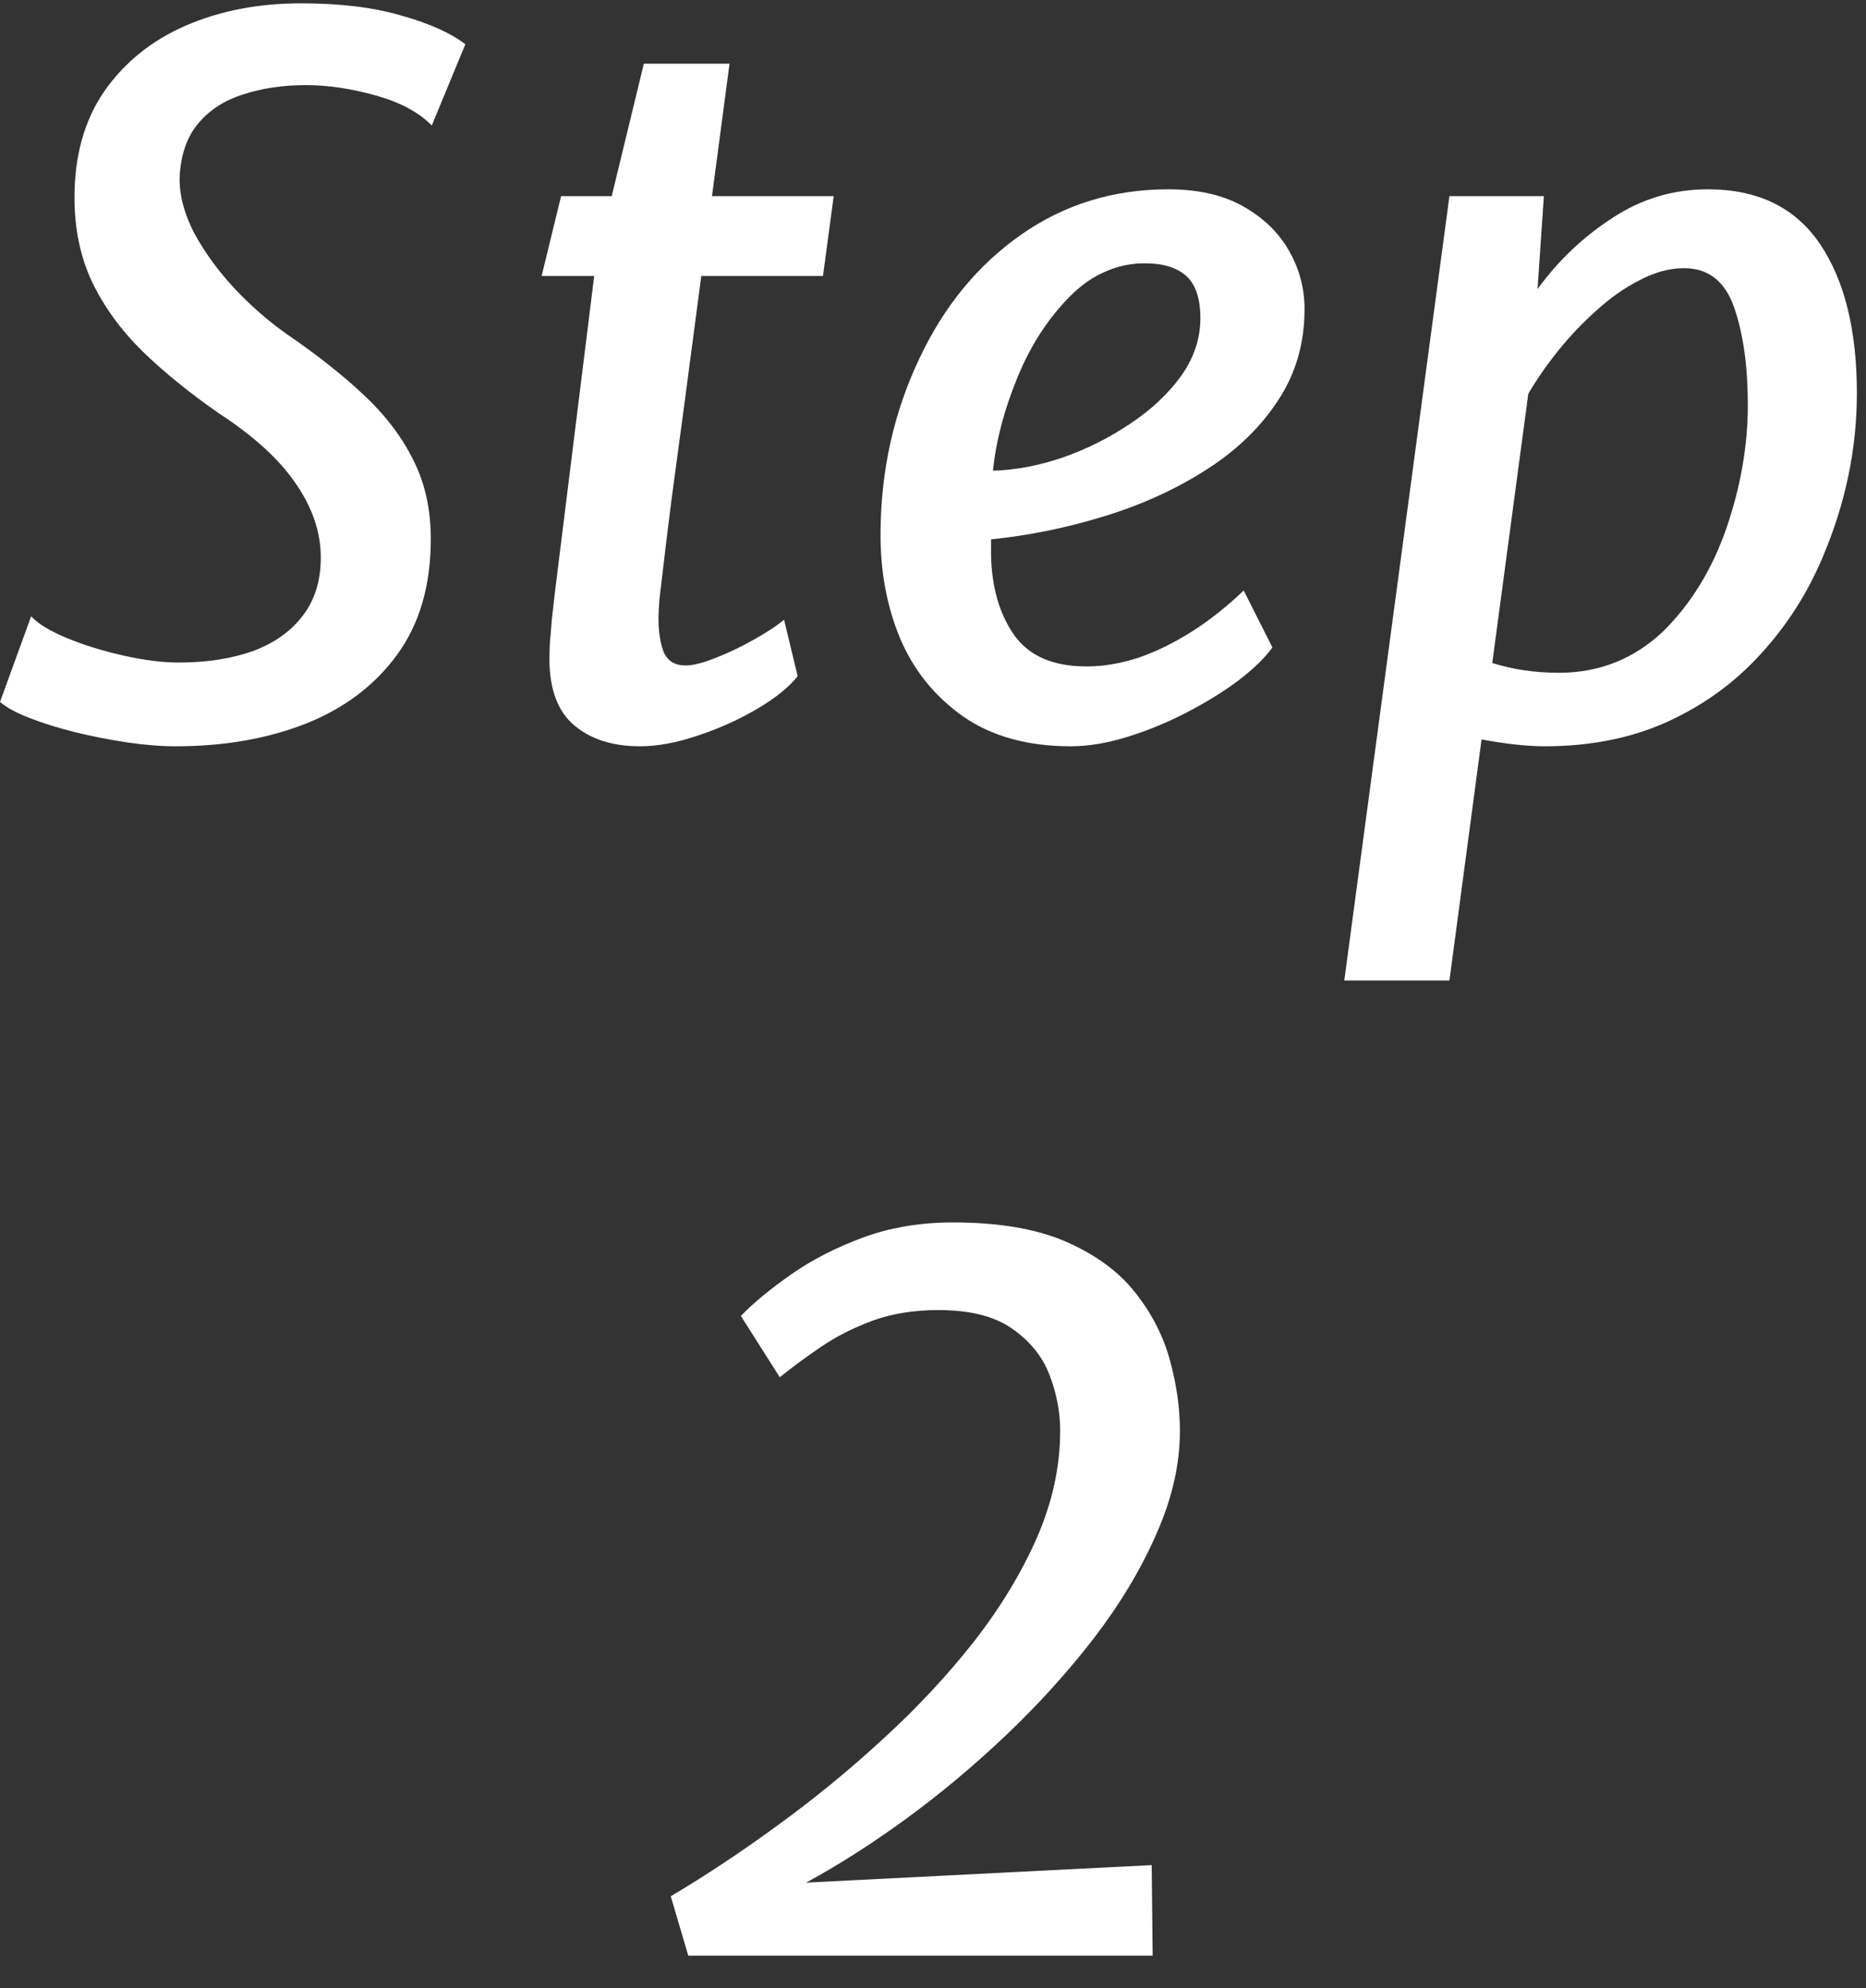 <svg width="46" height="49" viewBox="0 0 46 49" fill="none" xmlns="http://www.w3.org/2000/svg">
<rect x="0" y="0" width="46" height="49" fill="#333333" stroke="none"/>
<path d="M16.967 48.202L16.535 46.738C17.399 46.226 18.279 45.642 19.175 44.986C20.079 44.33 20.943 43.622 21.767 42.862C22.599 42.102 23.343 41.306 23.999 40.474C24.655 39.634 25.175 38.778 25.559 37.906C25.943 37.026 26.135 36.146 26.135 35.266C26.135 34.802 26.047 34.342 25.871 33.886C25.695 33.43 25.387 33.05 24.947 32.746C24.515 32.442 23.911 32.29 23.135 32.29C22.527 32.29 21.983 32.378 21.503 32.554C21.031 32.73 20.607 32.946 20.231 33.202C19.855 33.458 19.519 33.706 19.223 33.946L18.263 32.434C18.583 32.106 18.995 31.766 19.499 31.414C20.011 31.054 20.603 30.75 21.275 30.502C21.947 30.254 22.687 30.13 23.495 30.13C24.631 30.13 25.563 30.29 26.291 30.61C27.019 30.93 27.587 31.35 27.995 31.87C28.403 32.39 28.687 32.95 28.847 33.55C29.007 34.142 29.087 34.714 29.087 35.266C29.087 36.09 28.895 36.934 28.511 37.798C28.135 38.662 27.623 39.518 26.975 40.366C26.327 41.206 25.603 42.006 24.803 42.766C24.003 43.526 23.175 44.218 22.319 44.842C21.471 45.458 20.655 45.978 19.871 46.402L28.391 45.97L28.415 48.202H16.967Z" fill="white"/>
<path d="M33.139 24.166L35.731 4.834H38.059L37.903 7.126C38.399 6.438 39.007 5.858 39.727 5.386C40.447 4.906 41.239 4.666 42.103 4.666C43.335 4.666 44.255 5.114 44.863 6.01C45.471 6.906 45.775 8.134 45.775 9.694C45.775 11.062 45.495 12.406 44.935 13.726C44.559 14.622 44.047 15.422 43.399 16.126C42.759 16.83 41.991 17.386 41.095 17.794C40.207 18.194 39.203 18.394 38.083 18.394C37.651 18.394 37.131 18.338 36.523 18.226L35.731 24.166H33.139ZM38.431 16.582C39.423 16.582 40.279 16.242 40.999 15.562C41.687 14.882 42.207 14.034 42.559 13.018C42.911 11.994 43.087 10.982 43.087 9.982C43.087 9.03 42.975 8.23 42.751 7.582C42.527 6.934 42.115 6.61 41.515 6.61C41.163 6.61 40.803 6.706 40.435 6.898C40.067 7.082 39.711 7.33 39.367 7.642C39.023 7.946 38.703 8.282 38.407 8.65C38.119 9.01 37.875 9.362 37.675 9.706L36.787 16.342C37.043 16.422 37.307 16.482 37.579 16.522C37.851 16.562 38.135 16.582 38.431 16.582Z" fill="white"/>
<path d="M26.399 18.394C25.335 18.394 24.451 18.15 23.747 17.662C23.043 17.166 22.523 16.522 22.187 15.73C21.859 14.938 21.699 14.07 21.707 13.126C21.715 11.59 22.035 10.158 22.667 8.83C23.275 7.542 24.111 6.526 25.175 5.782C26.239 5.038 27.447 4.666 28.799 4.666C29.535 4.666 30.151 4.806 30.647 5.086C31.143 5.366 31.519 5.73 31.775 6.178C32.031 6.626 32.159 7.106 32.159 7.618C32.159 8.474 31.935 9.234 31.487 9.898C31.047 10.562 30.451 11.13 29.699 11.602C28.955 12.074 28.123 12.45 27.203 12.73C26.291 13.01 25.367 13.198 24.431 13.294C24.431 13.358 24.431 13.422 24.431 13.486C24.431 13.55 24.431 13.614 24.431 13.678C24.447 14.47 24.635 15.126 24.995 15.646C25.363 16.166 25.959 16.426 26.783 16.426C27.199 16.426 27.627 16.354 28.067 16.21C28.507 16.058 28.947 15.842 29.387 15.562C29.827 15.282 30.251 14.946 30.659 14.554L31.367 15.958C31.183 16.214 30.903 16.486 30.527 16.774C30.151 17.054 29.723 17.318 29.243 17.566C28.763 17.814 28.275 18.014 27.779 18.166C27.283 18.318 26.823 18.394 26.399 18.394ZM24.479 11.602C25.031 11.586 25.603 11.478 26.195 11.278C26.787 11.07 27.339 10.794 27.851 10.45C28.371 10.106 28.791 9.714 29.111 9.274C29.431 8.826 29.591 8.35 29.591 7.846C29.591 7.358 29.475 7.01 29.243 6.802C29.011 6.594 28.671 6.49 28.223 6.49C27.879 6.49 27.555 6.558 27.251 6.694C26.947 6.822 26.659 7.022 26.387 7.294C25.843 7.838 25.407 8.51 25.079 9.31C24.751 10.11 24.551 10.874 24.479 11.602Z" fill="white"/>
<path d="M15.776 18.394C15.104 18.394 14.564 18.222 14.156 17.878C13.748 17.534 13.544 16.986 13.544 16.234C13.544 16.13 13.548 15.998 13.556 15.838C13.572 15.67 13.588 15.478 13.604 15.262C13.628 15.038 13.656 14.794 13.688 14.53L14.648 6.802H13.352L13.832 4.834H15.08L15.872 1.57L17.984 1.57L17.552 4.834H20.552L20.288 6.802H17.288C17.128 8.018 16.988 9.078 16.868 9.982C16.748 10.886 16.644 11.658 16.556 12.298C16.476 12.93 16.412 13.45 16.364 13.858C16.316 14.258 16.28 14.566 16.256 14.782C16.24 14.998 16.232 15.146 16.232 15.226C16.232 15.57 16.276 15.854 16.364 16.078C16.46 16.294 16.64 16.402 16.904 16.402C17.08 16.402 17.32 16.342 17.624 16.222C17.936 16.102 18.248 15.954 18.56 15.778C18.88 15.602 19.136 15.434 19.328 15.274L19.664 16.666C19.448 16.938 19.116 17.206 18.668 17.47C18.22 17.734 17.732 17.954 17.204 18.13C16.684 18.306 16.208 18.394 15.776 18.394Z" fill="white"/>
<path d="M4.332 18.394C3.964 18.394 3.564 18.362 3.132 18.298C2.7 18.234 2.272 18.15 1.848 18.046C1.432 17.942 1.06 17.826 0.732 17.698C0.404 17.57 0.16 17.438 0 17.302L0.768 15.19C0.936 15.374 1.232 15.554 1.656 15.73C2.088 15.906 2.556 16.05 3.06 16.162C3.564 16.274 4.012 16.33 4.404 16.33C5.084 16.33 5.688 16.238 6.216 16.054C6.744 15.862 7.156 15.574 7.452 15.19C7.756 14.806 7.908 14.322 7.908 13.738C7.908 13.122 7.704 12.518 7.296 11.926C6.896 11.334 6.268 10.758 5.412 10.198C4.684 9.694 4.052 9.182 3.516 8.662C2.98 8.134 2.564 7.562 2.268 6.946C1.98 6.33 1.836 5.638 1.836 4.87C1.836 3.838 2.08 2.966 2.568 2.254C3.064 1.542 3.732 1.002 4.572 0.634C5.42 0.266 6.368 0.082 7.416 0.082C8.384 0.082 9.208 0.182 9.888 0.382C10.576 0.574 11.104 0.81 11.472 1.09L10.644 3.094C10.324 2.766 9.86 2.518 9.252 2.35C8.652 2.182 8.08 2.098 7.536 2.098C6.976 2.098 6.464 2.174 6 2.326C5.536 2.47 5.164 2.71 4.884 3.046C4.604 3.382 4.452 3.826 4.428 4.378C4.42 4.81 4.54 5.266 4.788 5.746C5.044 6.218 5.376 6.674 5.784 7.114C6.192 7.546 6.624 7.922 7.08 8.242C7.816 8.746 8.448 9.246 8.976 9.742C9.504 10.238 9.908 10.77 10.188 11.338C10.476 11.906 10.62 12.554 10.62 13.282C10.62 14.434 10.34 15.39 9.78 16.15C9.228 16.902 8.476 17.466 7.524 17.842C6.58 18.21 5.516 18.394 4.332 18.394Z" fill="white"/>
</svg>
